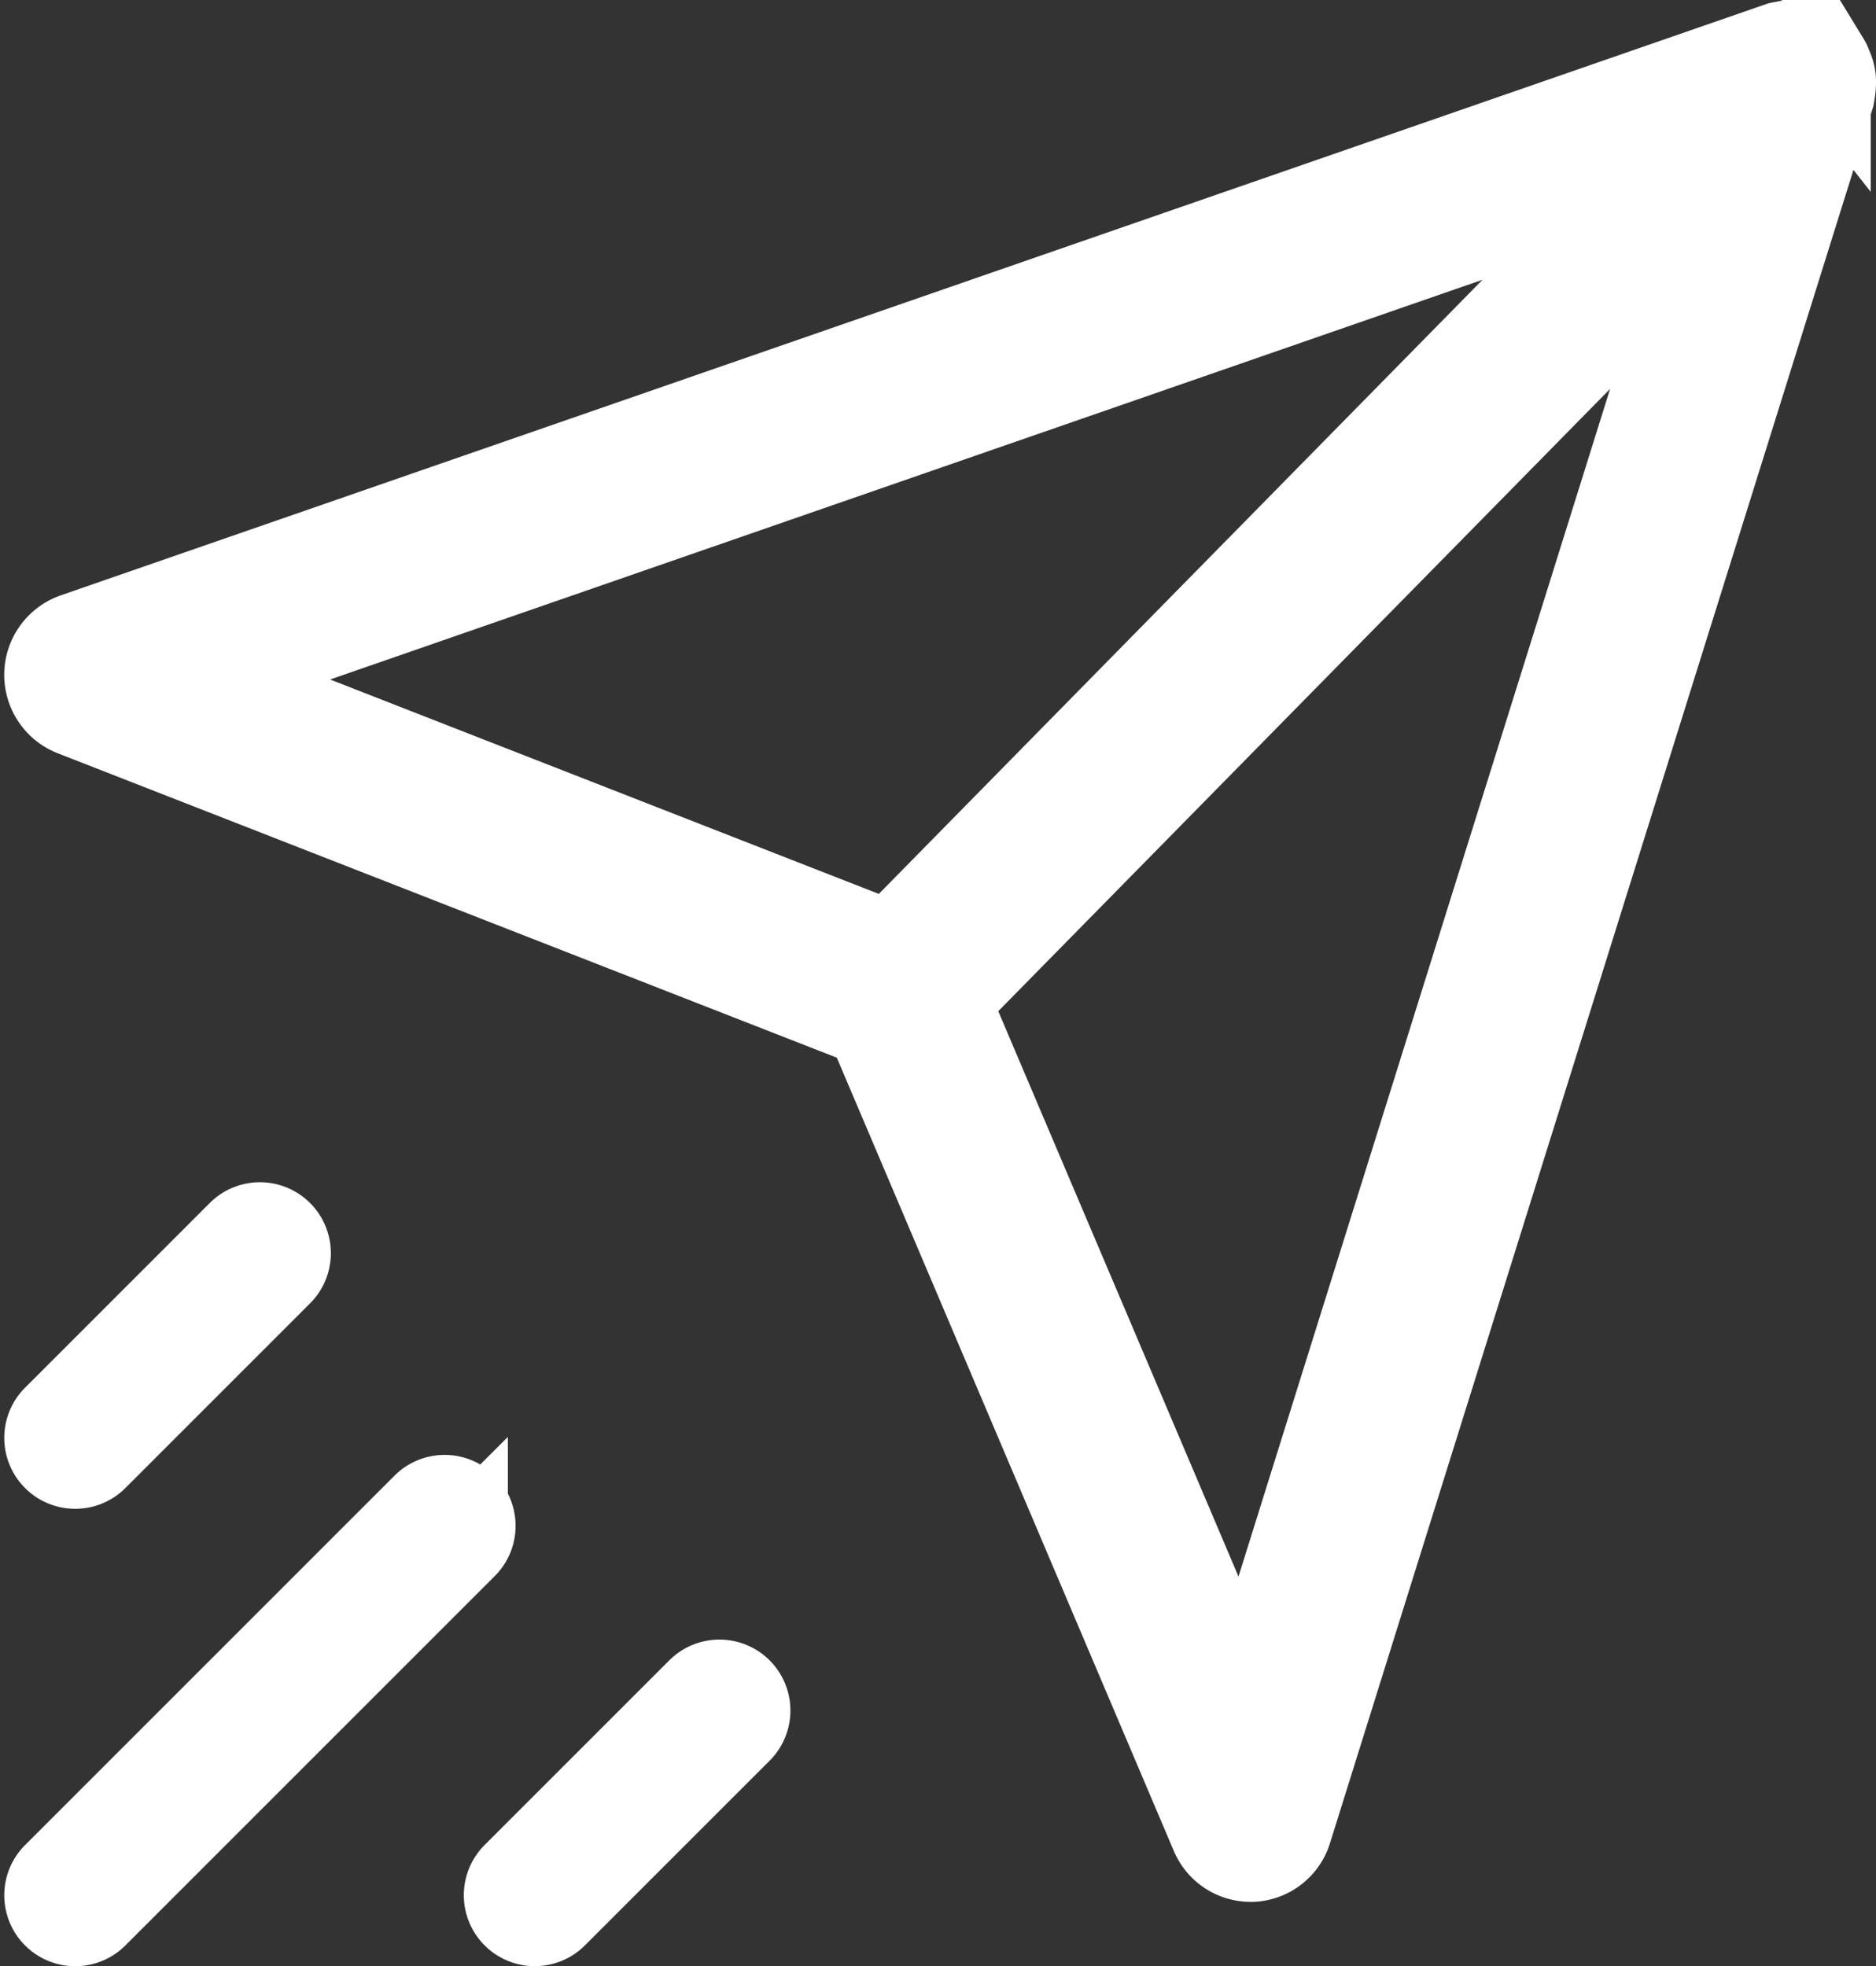 <svg xmlns="http://www.w3.org/2000/svg" width="31.572" height="33.091" viewBox="0 0 31.572 33.091">
  <rect x="0" y="0" width="31.572" height="33.091" fill="#333333" stroke="none"/>
  <g id="send-after-active-" transform="translate(0.821 1.833)">
    <g id="Group_2182" data-name="Group 2182" transform="translate(0.001 -1.083)">
      <g id="Group_2181" data-name="Group 2181" transform="translate(0)">
        <path id="Path_185" data-name="Path 185" d="M30,.576a.63.63,0,0,0-.02-.1.7.7,0,0,0-.043-.107c-.009-.019-.012-.04-.023-.058a.406.406,0,0,0-.027-.031.684.684,0,0,0-.074-.084.64.64,0,0,0-.084-.074C29.713.109,29.706.1,29.695.091a.612.612,0,0,0-.057-.023.672.672,0,0,0-.109-.044.676.676,0,0,0-.1-.017A.658.658,0,0,0,29.318,0a.577.577,0,0,0-.106.018.592.592,0,0,0-.067.011L.443,9.98A.667.667,0,0,0,.42,11.227l13.41,5.24,5.795,13.641a.653.653,0,0,0,.6.4h.033a.655.655,0,0,0,.589-.461L29.978.858A.5.5,0,0,0,29.986.8.637.637,0,0,0,30,.685.672.672,0,0,0,30,.576ZM2.568,10.644,26.91,2.2,14.158,15.173ZM20.13,27.953,15.094,16.1,27.921,3.053Z" transform="translate(-0.002 0)" fill="#fff" stroke="#fff" stroke-width="1.5"/>
        <path id="Path_186" data-name="Path 186" d="M6.976,240.048a.444.444,0,0,0-.628,0L.131,246.265a.444.444,0,1,0,.628.628l6.217-6.217A.444.444,0,0,0,6.976,240.048Z" transform="translate(-0.001 -215.432)" fill="#fff" stroke="#fff" stroke-width="1.5"/>
        <path id="Path_187" data-name="Path 187" d="M91.24,296.048l-3.108,3.108a.444.444,0,1,0,.628.628l3.108-3.108a.444.444,0,0,0-.628-.628Z" transform="translate(-80.268 -268.324)" fill="#fff" stroke="#fff" stroke-width="1.5"/>
        <path id="Path_188" data-name="Path 188" d="M.445,211.915a.443.443,0,0,0,.314-.13l3.108-3.108a.444.444,0,1,0-.628-.628L.131,211.157a.444.444,0,0,0,.314.758Z" transform="translate(-0.001 -188.022)" fill="#fff" stroke="#fff" stroke-width="1.5"/>
      </g>
    </g>
  </g>
</svg>
